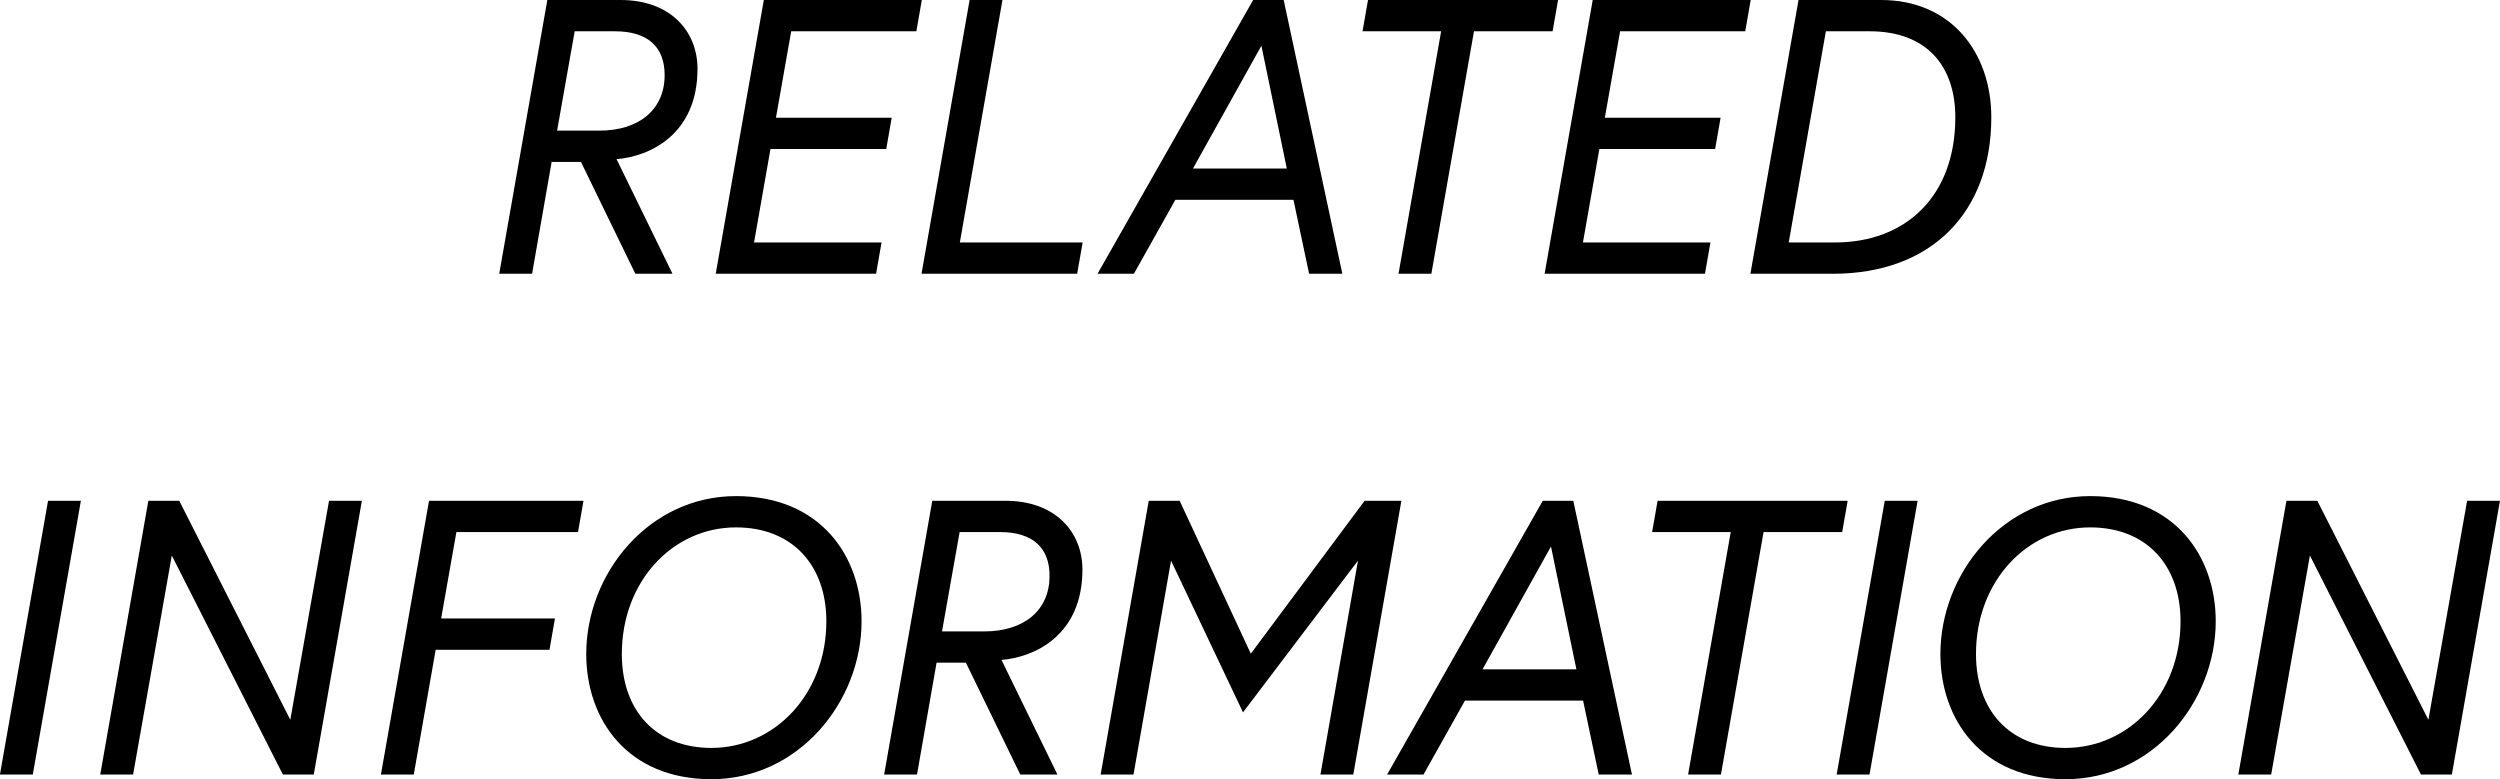 <svg xmlns="http://www.w3.org/2000/svg" width="524.187" height="163.38" viewBox="0 0 524.187 163.38">
<defs>
    <style>
      .cls-1 {
        fill-rule: evenodd;
      }
    </style>
  </defs>
  <path id="RELATED_INFORMATION" data-name="RELATED INFORMATION" class="cls-1" d="M238.291,4566.92h-8.856l3.69-20.83h8.446c6.888,0,10.415,3.28,10.415,9.18C251.986,4562.41,246.737,4566.92,238.291,4566.92ZM217.3,4596.93h6.888l4.1-23.45h6.15l11.4,23.45h7.791L241.9,4572.9c7.052-.57,16.975-5.24,16.975-18.94,0-7.79-5.576-14.43-16.155-14.43H227.385Zm61.221-50.84h26.24l1.148-6.56H272.78l-10.086,57.4h33.62l1.148-6.56H270.73l3.444-19.6h24.272l1.148-6.56H275.322Zm27.322,50.84h32.636l1.148-6.56H313.878l8.938-50.84h-6.888Zm36.907,0h7.626l8.692-15.5h24.764l3.28,15.5h6.97l-12.3-57.4h-6.4Zm34.358-47.81,5.33,25.75h-19.68Zm28.749,47.81h6.888l8.938-50.84h16.483l1.148-6.56H399.46l-1.148,6.56h16.482Zm46.461-50.84h26.24l1.148-6.56H446.577l-10.086,57.4h33.62l1.148-6.56H444.527l3.444-19.6h24.272l1.148-6.56H449.119Zm54.71-6.56h-17.3l-10.086,57.4h17.3c20.664,0,33.21-12.87,33.21-32.8C530.151,4550.6,521.787,4539.53,507.027,4539.53Zm-19.353,50.84,7.79-44.28h9.185c11.972,0,17.958,7.3,17.958,18.04,0,16.56-10.414,26.24-25.256,26.24h-9.677ZM112.611,4701.93H119.5l10.086-57.4H122.7Zm31.118-57.4-10.086,57.4h6.888l8.118-45.92,23.288,45.92h6.478l10.087-57.4h-6.888l-8.119,45.92-23.288-45.92h-6.478Zm64.591,6.56h25.5l1.148-6.56H202.58l-10.086,57.4h6.888l4.592-26.16h23.862l1.148-6.56H205.122Zm58.63-7.54c-18.286,0-31.407,16.23-31.407,33.12,0,13.7,8.61,26.24,26.241,26.24,18.286,0,31.488-16.23,31.488-33.12C293.272,4656.09,284.58,4643.55,266.95,4643.55Zm-5.166,52.8c-11.808,0-18.779-7.95-18.779-19.68,0-15.33,10.743-26.56,23.945-26.56,11.808,0,18.942,7.95,18.942,19.68C285.892,4685.12,274.986,4696.35,261.784,4696.35ZM319,4671.92h-8.856l3.69-20.83h8.446c6.888,0,10.414,3.28,10.414,9.18C332.7,4667.41,327.448,4671.92,319,4671.92Zm-20.992,30.01H304.9l4.1-23.45h6.15l11.4,23.45h7.79L322.61,4677.9c7.052-.57,16.975-5.24,16.975-18.94,0-7.79-5.577-14.43-16.155-14.43H308.1Zm55.481-57.4-10.086,57.4h6.888l7.872-44.85,15.088,31.81,24.108-31.81-7.872,44.85h6.888l10.086-57.4h-7.708l-23.862,32.06-14.924-32.06h-6.478Zm49.979,57.4H411.1l8.692-15.5h24.764l3.28,15.5h6.97l-12.3-57.4h-6.4Zm34.358-47.81,5.33,25.75h-19.68Zm28.749,47.81h6.888l8.938-50.84h16.482l1.148-6.56H460.181l-1.148,6.56h16.482Zm31.151,0h6.888l10.086-57.4h-6.888Zm53.16-58.38c-18.287,0-31.407,16.23-31.407,33.12,0,13.7,8.61,26.24,26.241,26.24,18.286,0,31.488-16.23,31.488-33.12C577.21,4656.09,568.518,4643.55,550.888,4643.55Zm-5.166,52.8c-11.809,0-18.779-7.95-18.779-19.68,0-15.33,10.742-26.56,23.945-26.56,11.808,0,18.942,7.95,18.942,19.68C569.83,4685.12,558.924,4696.35,545.722,4696.35Zm46.312-51.82-10.086,57.4h6.888l8.118-45.92,23.288,45.92h6.479l10.086-57.4h-6.888l-8.119,45.92-23.288-45.92h-6.478Z" transform="translate(-112.625 -4539.53)"/>
</svg>
